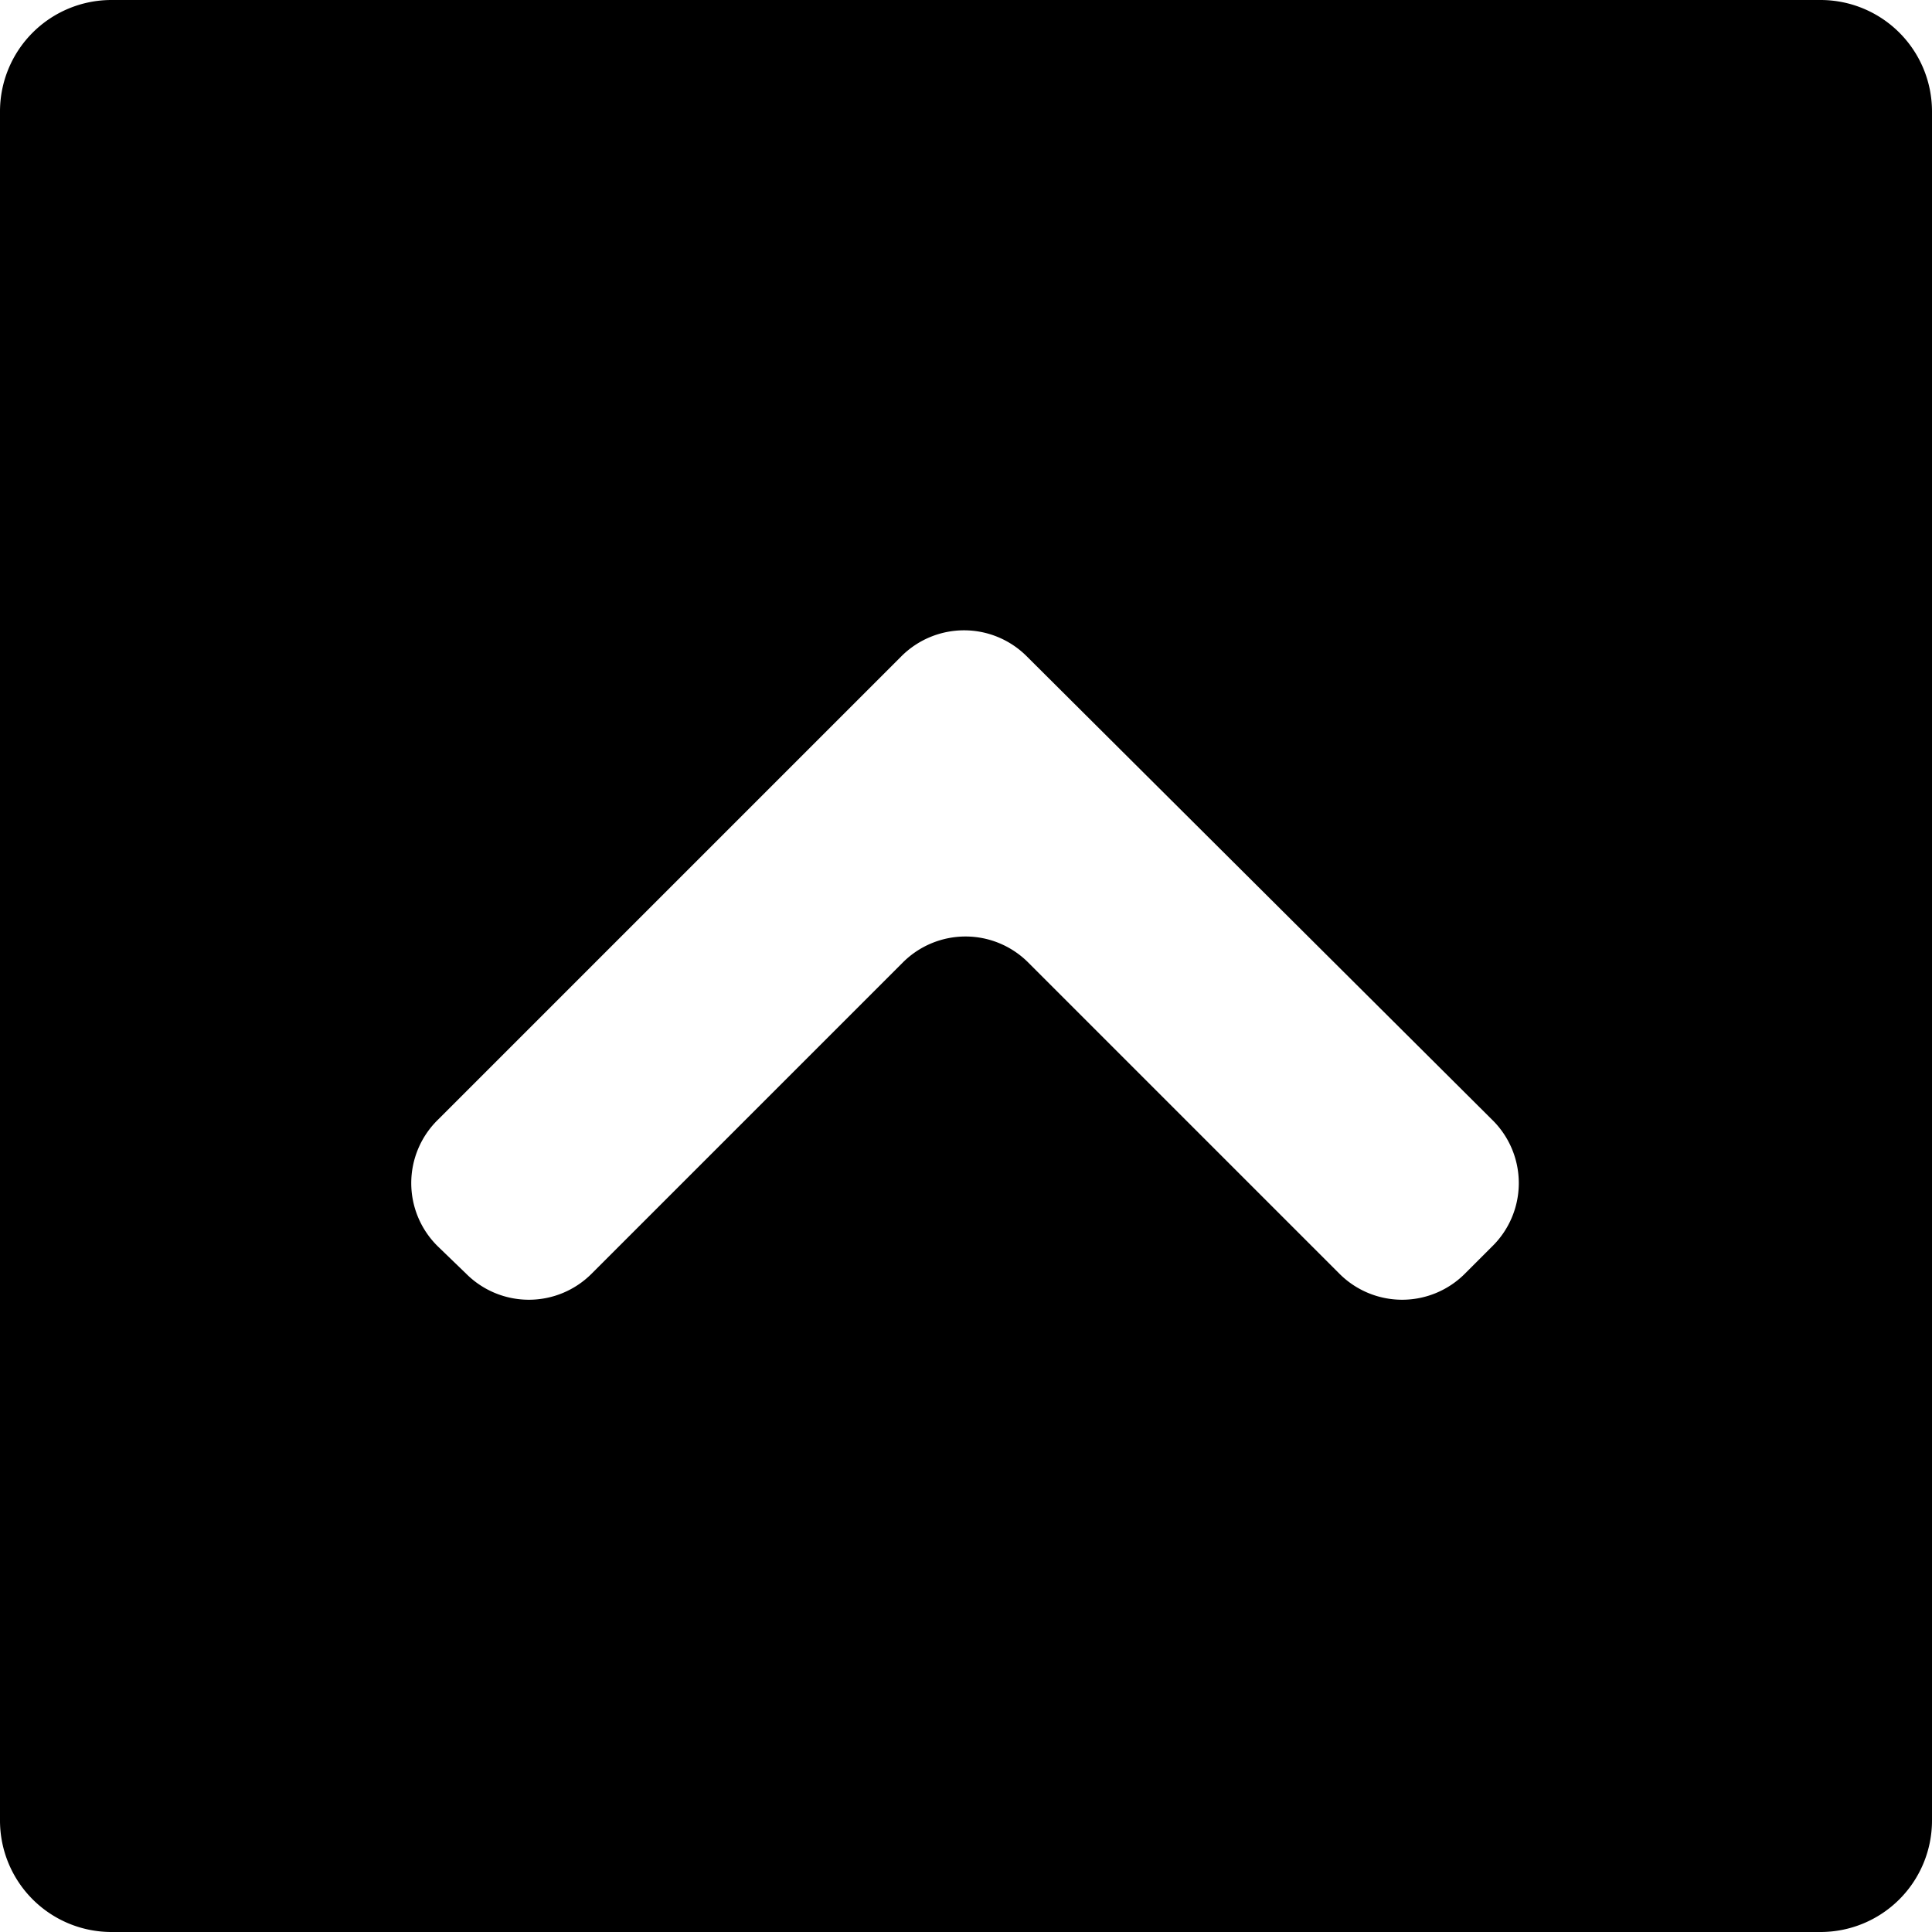 <svg xmlns="http://www.w3.org/2000/svg" viewBox="0 0 39.69 39.69"><title>go_to_page_top</title><path d="M37.4,0H2.29A2.29,2.29,0,0,0,0,2.29V37.4a2.29,2.29,0,0,0,2.29,2.29H37.4a2.29,2.29,0,0,0,2.29-2.29h0V2.29A2.29,2.29,0,0,0,37.4,0ZM30.65,25.61l-.56.56a1.82,1.82,0,0,1-2.57,0l-6.4-6.4a1.82,1.82,0,0,0-2.57,0l-6.4,6.4a1.82,1.82,0,0,1-2.57,0L9,25.61A1.82,1.82,0,0,1,9,23l9.52-9.52a1.82,1.82,0,0,1,2.57,0L30.65,23A1.82,1.82,0,0,1,30.65,25.61Z" transform="translate(0 0)"/></svg>